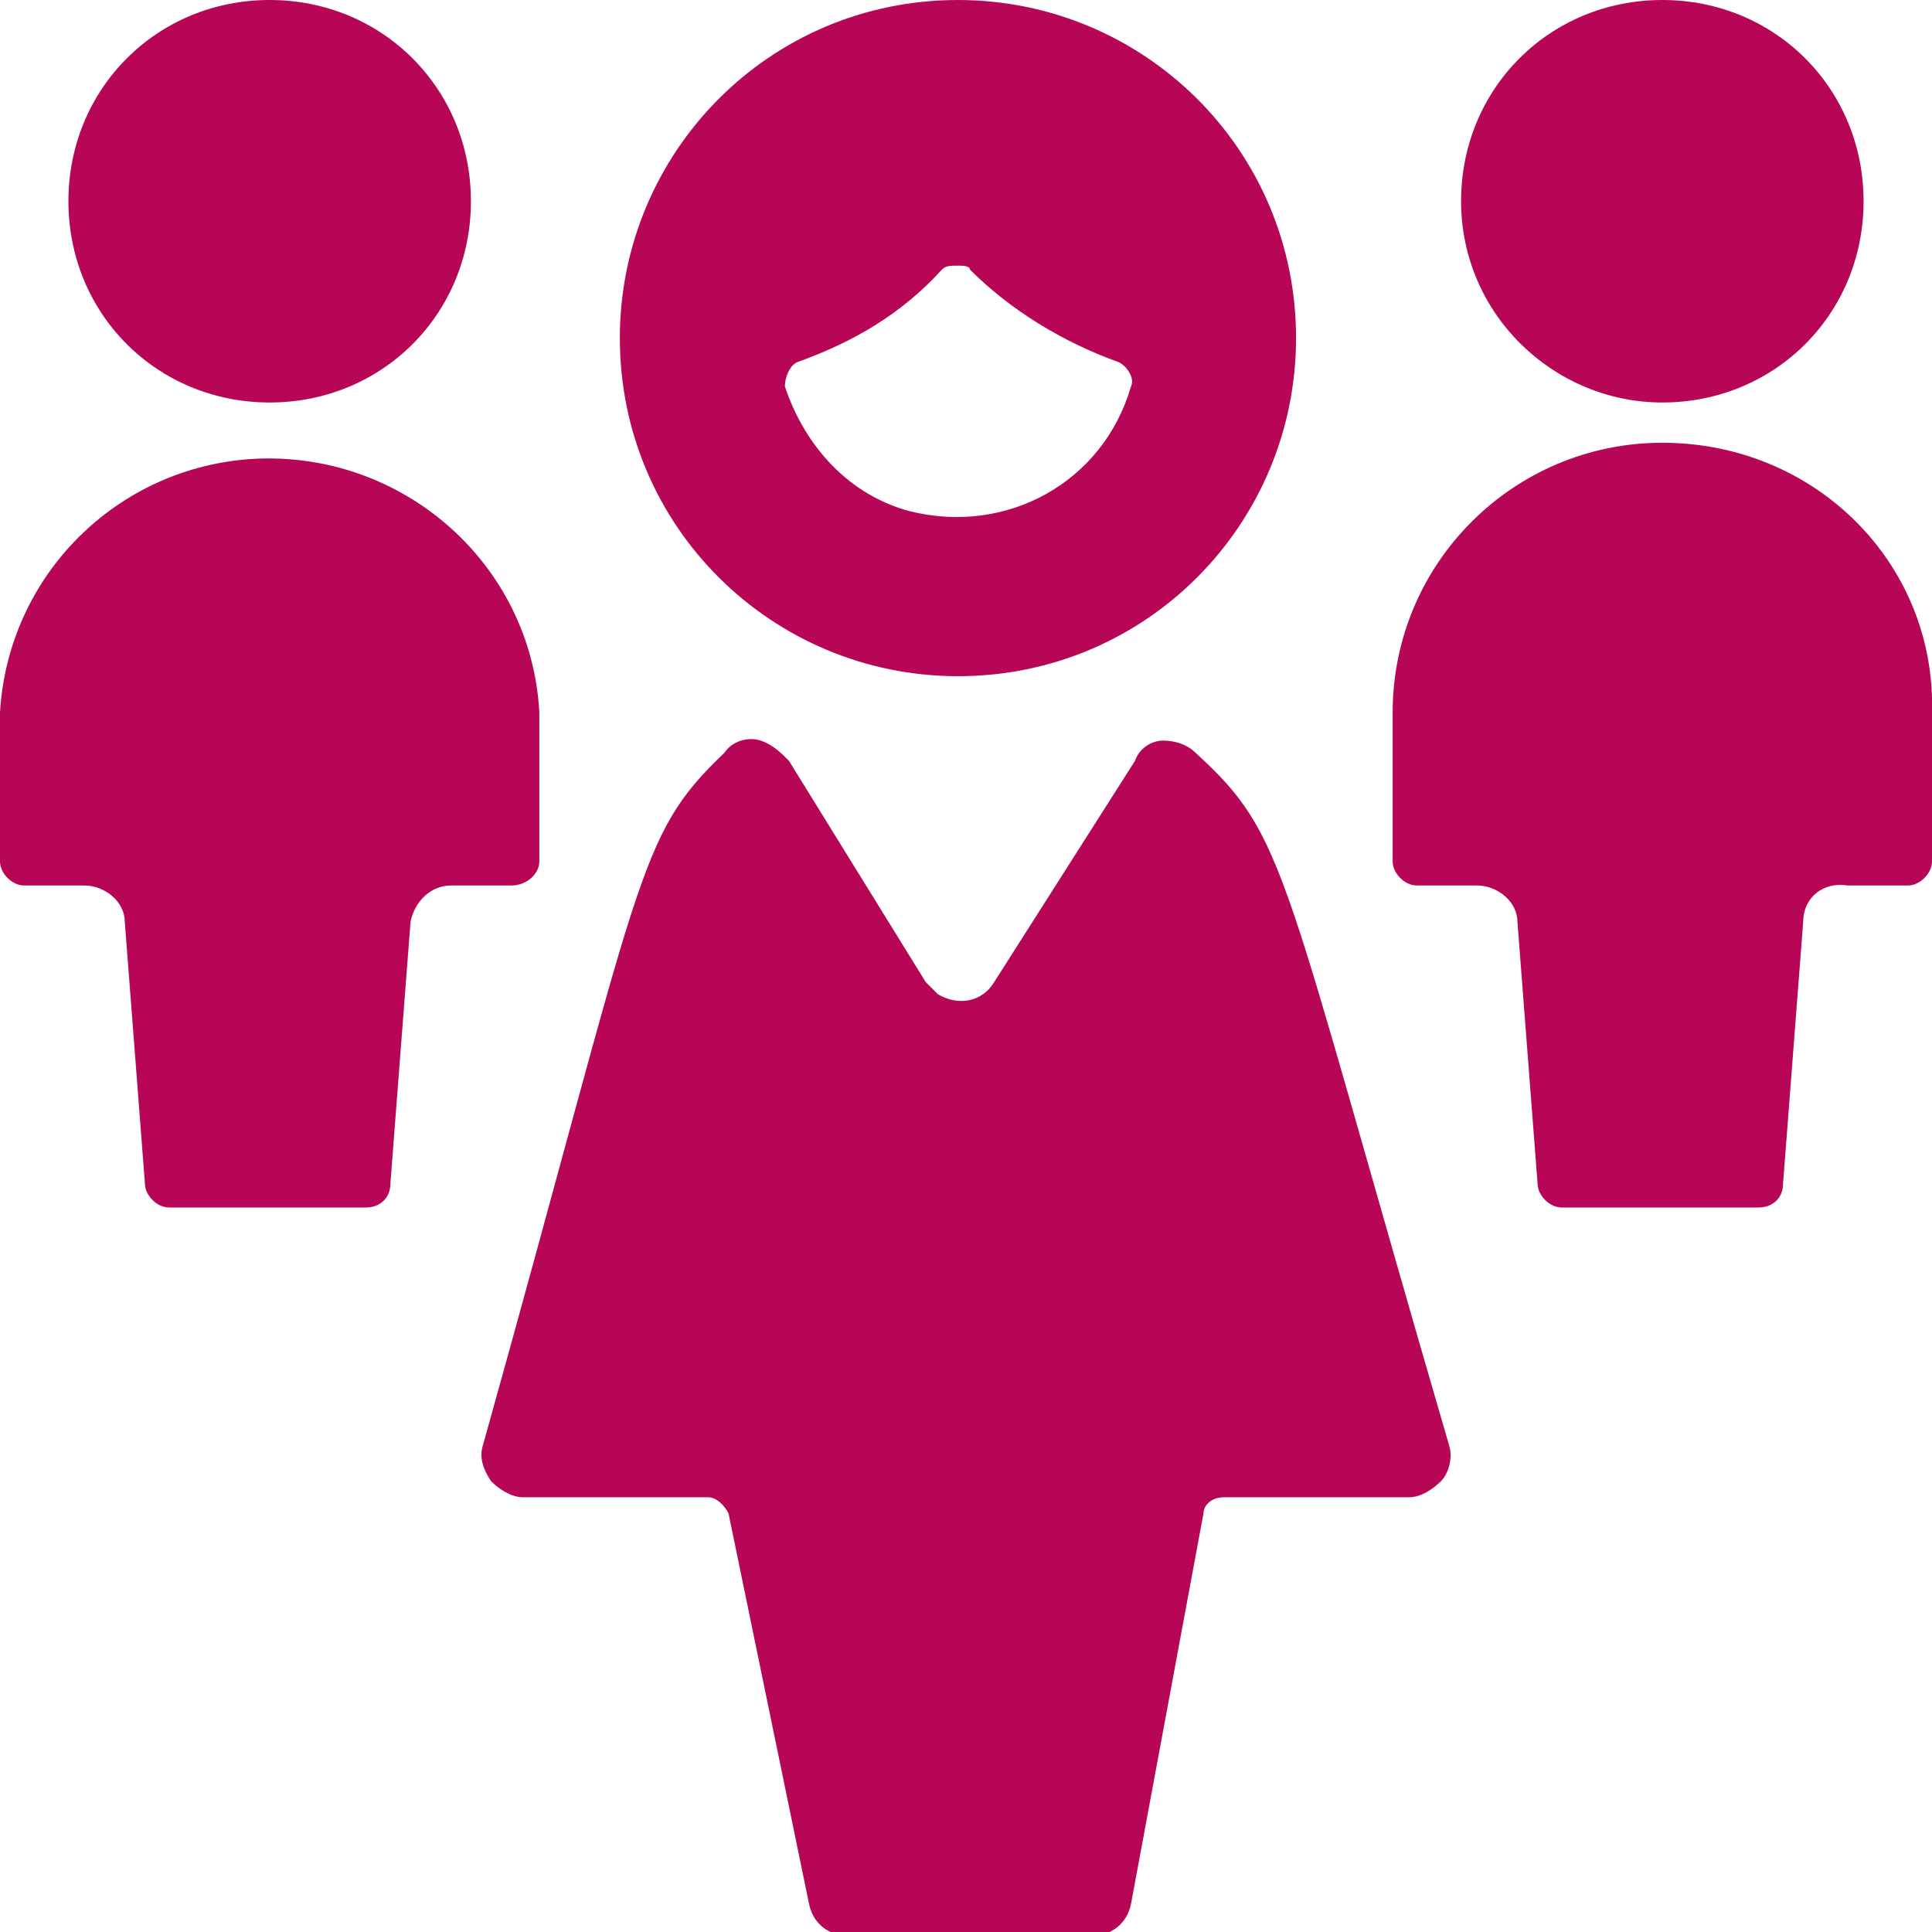 <?xml version="1.0" encoding="utf-8"?>
<!-- Generator: Adobe Illustrator 27.0.1, SVG Export Plug-In . SVG Version: 6.00 Build 0)  -->
<svg version="1.1" id="Ebene_1" xmlns="http://www.w3.org/2000/svg" xmlns:xlink="http://www.w3.org/1999/xlink" x="0px" y="0px"
	 viewBox="0 0 48 48" style="enable-background:new 0 0 48 48;" xml:space="preserve">
<style type="text/css">
	.st0{fill:#B70656;}
</style>
<g>
	<path class="st0" d="M29.7,18.7c-0.2-0.2-0.5-0.3-0.8-0.3c-0.3,0-0.6,0.2-0.7,0.5l-3.5,5.5c-0.3,0.5-0.9,0.6-1.4,0.3
		c-0.1-0.1-0.2-0.2-0.3-0.3l-3.4-5.5c-0.2-0.2-0.4-0.4-0.7-0.5c-0.3-0.1-0.7,0-0.9,0.3c-2.2,2.1-2,2.9-6,17.2
		c-0.1,0.3,0,0.6,0.2,0.9c0.2,0.2,0.5,0.4,0.8,0.4h4.6c0.2,0,0.4,0.2,0.5,0.4l2,9.7c0.1,0.5,0.5,0.8,1,0.8h6c0.5,0,0.9-0.3,1-0.8
		l1.8-9.7c0-0.2,0.2-0.4,0.5-0.4h4.6c0.3,0,0.6-0.2,0.8-0.4c0.2-0.2,0.3-0.6,0.2-0.9C31.8,21.5,32,20.8,29.7,18.7z"/>
	<path class="st0" d="M23.8,16.8c4.7,0,8.4-3.8,8.4-8.4c0-4.7-3.8-8.4-8.4-8.4c-4.7,0-8.4,3.8-8.4,8.4c0,0,0,0,0,0
		C15.4,13.1,19.2,16.8,23.8,16.8C23.8,16.8,23.8,16.8,23.8,16.8z M19.8,9c1.4-0.5,2.6-1.2,3.6-2.3c0.1-0.1,0.2-0.1,0.4-0.1
		c0.1,0,0.3,0,0.3,0.1c1,1,2.3,1.8,3.7,2.3c0.2,0.1,0.4,0.4,0.3,0.6c-0.7,2.4-3.1,3.7-5.5,3.1c-1.5-0.4-2.6-1.6-3.1-3.1
		C19.5,9.4,19.6,9.1,19.8,9C19.9,9,19.9,9,19.8,9L19.8,9z"/>
	<path class="st0" d="M13.4,21.4v-3.7c-0.2-3.7-3.4-6.5-7.1-6.3c-3.4,0.2-6.1,2.9-6.3,6.3v3.7C0,21.7,0.3,22,0.6,22h1.5
		c0.5,0,1,0.4,1,0.9l0.5,6.5c0,0.3,0.3,0.6,0.6,0.6h4.9c0.3,0,0.6-0.2,0.6-0.6l0.5-6.5c0.1-0.5,0.5-0.9,1-0.9h1.5
		C13.1,22,13.4,21.7,13.4,21.4z"/>
	<path class="st0" d="M6.7,10c2.8,0,5-2.2,5-5s-2.2-5-5-5s-5,2.2-5,5l0,0C1.7,7.8,3.9,10,6.7,10z"/>
	<path class="st0" d="M41.3,11c-3.7,0-6.7,3-6.7,6.7v3.7c0,0.3,0.3,0.6,0.6,0.6h1.5c0.5,0,1,0.4,1,0.9l0.5,6.5
		c0,0.3,0.3,0.6,0.6,0.6h4.9c0.3,0,0.6-0.2,0.6-0.6l0.5-6.5c0-0.6,0.5-1,1.1-0.9c0,0,0,0,0,0h1.5c0.3,0,0.6-0.3,0.6-0.6v-3.7
		C48.1,14,45.1,11,41.3,11C41.4,11,41.3,11,41.3,11z"/>
	<path class="st0" d="M41.3,10c2.8,0,5-2.2,5-5s-2.2-5-5-5s-5,2.2-5,5S38.6,10,41.3,10z"/>
</g>
</svg>

